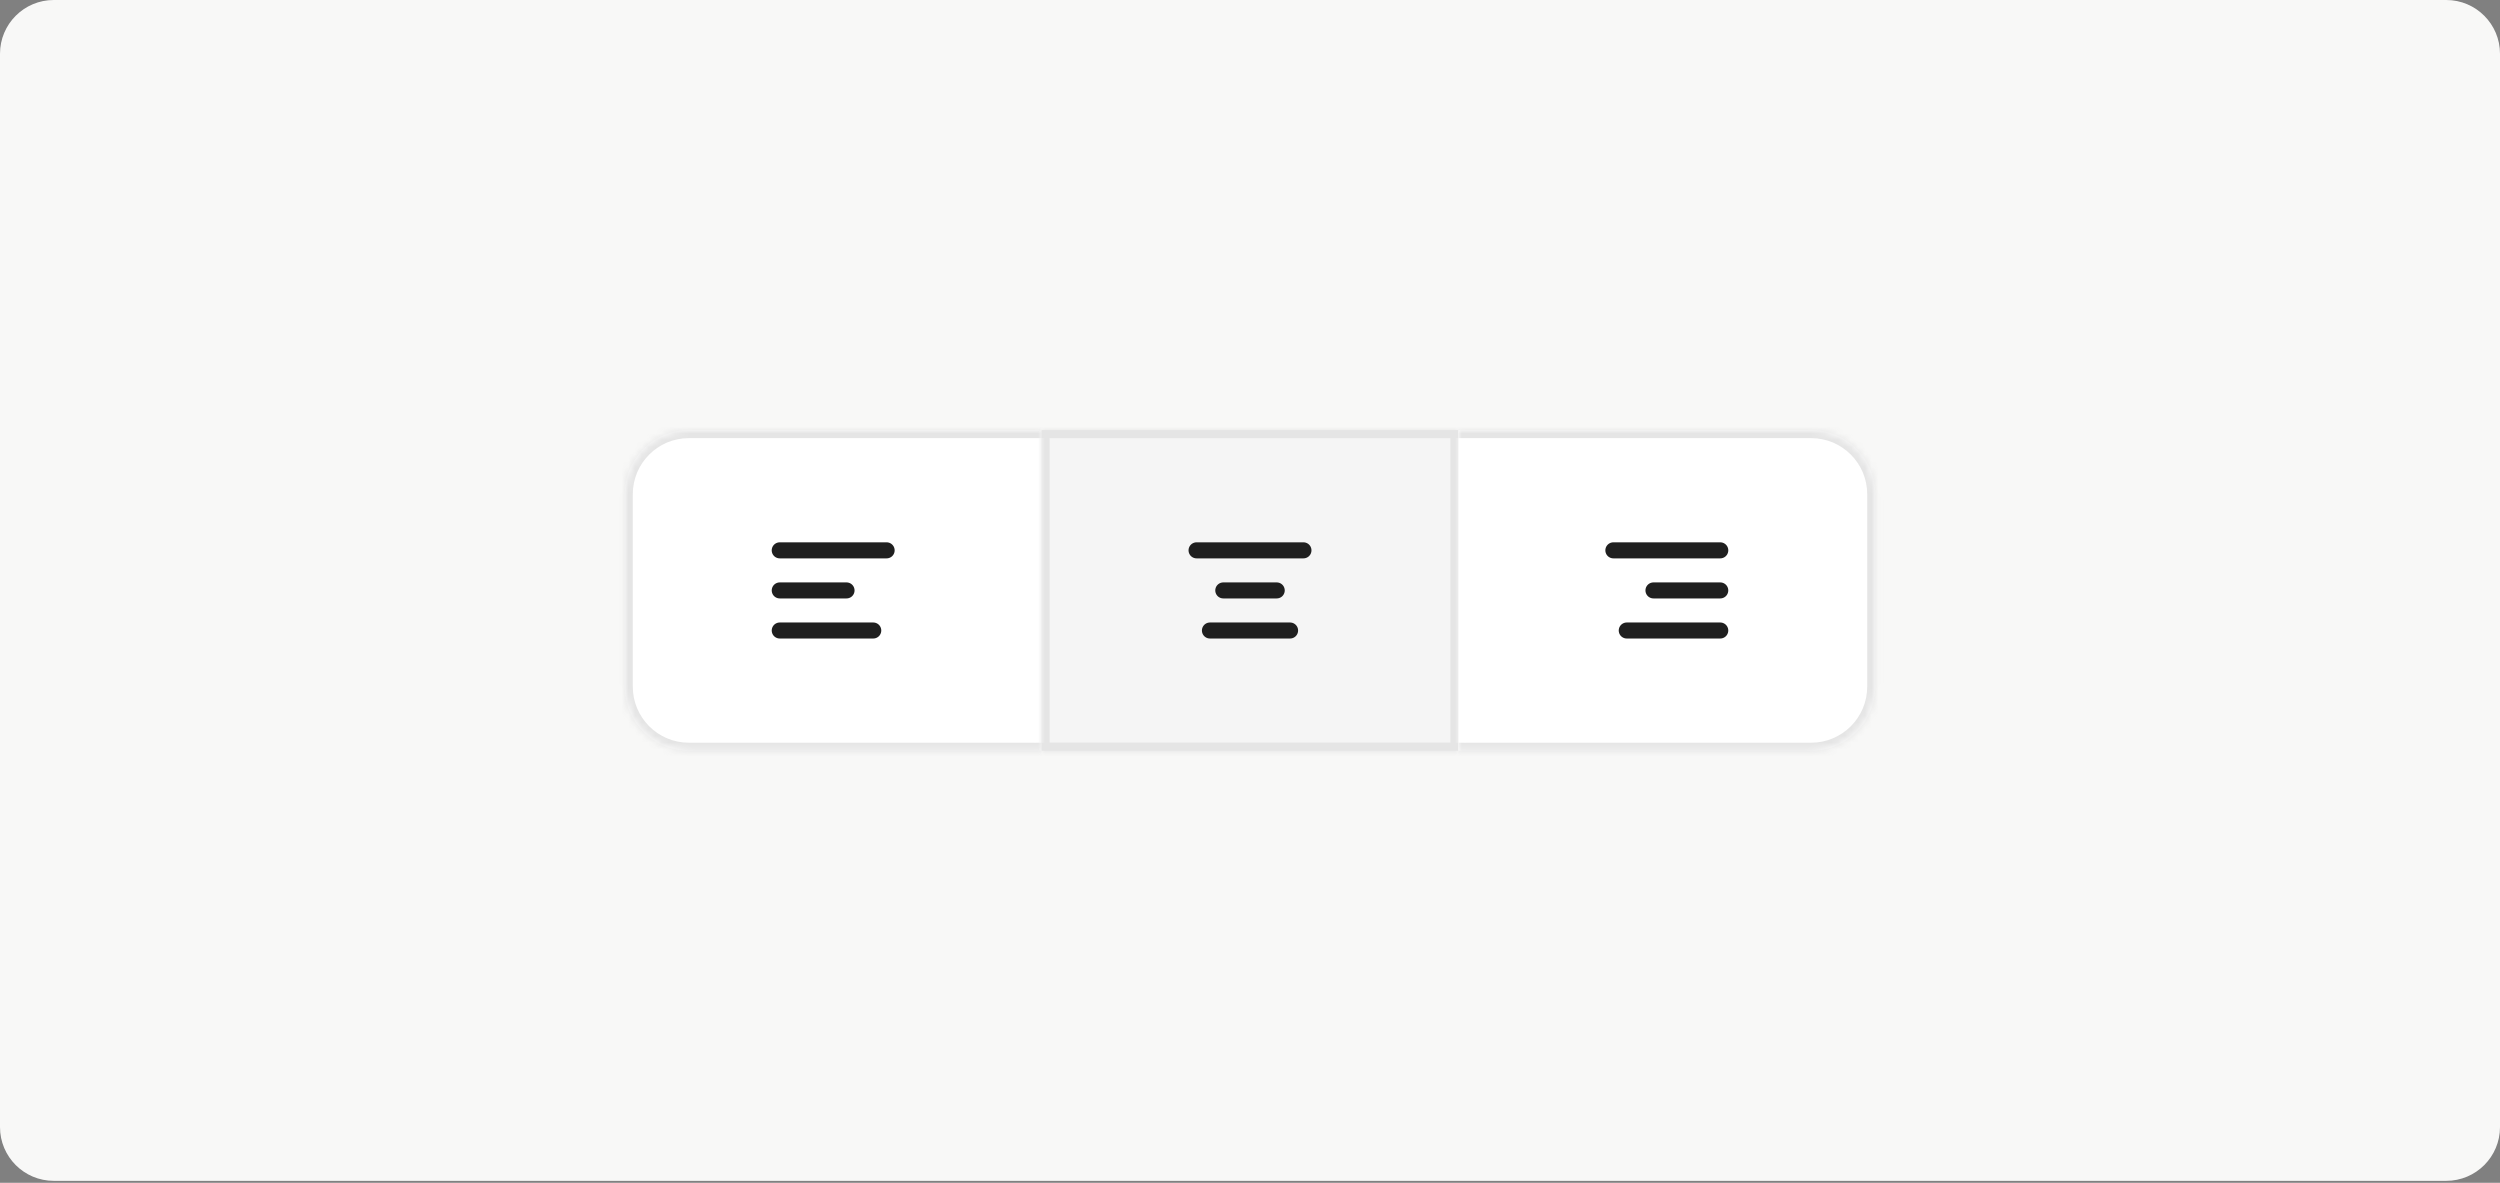 <svg width="372" height="176" viewBox="0 0 372 176" fill="none" xmlns="http://www.w3.org/2000/svg">
<rect x="0" y="0" width="372" height="176" fill="#808080" stroke="none"/>
<path d="M0 8C0 3.582 3.582 0 8 0H364C368.418 0 372 3.582 372 8V167.71C372 172.128 368.418 175.71 364 175.71H8C3.582 175.71 0 172.128 0 167.71V8Z" fill="#F8F8F7"/>
<mask id="path-2-inside-1_1359_34258" fill="white">
<path d="M92.966 73.542C92.966 68.272 97.238 64 102.508 64H154.989V111.71H102.508C97.238 111.71 92.966 107.438 92.966 102.168V73.542Z"/>
</mask>
<path d="M92.966 73.542C92.966 68.272 97.238 64 102.508 64H154.989V111.71H102.508C97.238 111.71 92.966 107.438 92.966 102.168V73.542Z" fill="white"/>
<path d="M91.773 73.542C91.773 67.613 96.579 62.807 102.508 62.807H154.989V65.193H102.508C97.897 65.193 94.159 68.931 94.159 73.542H91.773ZM154.989 112.903H102.508C96.579 112.903 91.773 108.097 91.773 102.168L94.159 102.168C94.159 106.779 97.897 110.517 102.508 110.517H154.989V112.903ZM102.508 112.903C96.579 112.903 91.773 108.097 91.773 102.168V73.542C91.773 67.613 96.579 62.807 102.508 62.807V65.193C97.897 65.193 94.159 68.931 94.159 73.542V102.168C94.159 106.779 97.897 110.517 102.508 110.517V112.903ZM154.989 64V111.71V64Z" fill="#E5E5E5" mask="url(#path-2-inside-1_1359_34258)"/>
<g clip-path="url(#clip0_1359_34258)">
<path d="M116.025 81.891H131.929" stroke="#1F1F1F" stroke-width="2.39" stroke-linecap="round" stroke-linejoin="round"/>
<path d="M116.025 87.855H125.965" stroke="#1F1F1F" stroke-width="2.385" stroke-linecap="round" stroke-linejoin="round"/>
<path d="M116.025 93.819H129.941" stroke="#1F1F1F" stroke-width="2.385" stroke-linecap="round" stroke-linejoin="round"/>
</g>
<mask id="path-7-inside-2_1359_34258" fill="white">
<path d="M154.989 64H217.012V111.71H154.989V64Z"/>
</mask>
<path d="M154.989 64H217.012V111.71H154.989V64Z" fill="#F5F5F5"/>
<path d="M154.989 64V62.807H153.797V64H154.989ZM217.012 64H218.205V62.807H217.012V64ZM217.012 111.71V112.903H218.205V111.71H217.012ZM154.989 111.71H153.797V112.903H154.989V111.71ZM154.989 64V65.193H217.012V64V62.807H154.989V64ZM217.012 64H215.82V111.71H217.012H218.205V64H217.012ZM217.012 111.71V110.517H154.989V111.71V112.903H217.012V111.71ZM154.989 111.71H156.182V64H154.989H153.797V111.71H154.989Z" fill="#E5E5E5" mask="url(#path-7-inside-2_1359_34258)"/>
<rect x="154.989" y="64" width="62.023" height="1.193" fill="#E5E5E5"/>
<g clip-path="url(#clip1_1359_34258)">
<path d="M178.049 81.891H193.952" stroke="#1F1F1F" stroke-width="2.39" stroke-linecap="round" stroke-linejoin="round"/>
<path d="M182.025 87.855H189.977" stroke="#1F1F1F" stroke-width="2.385" stroke-linecap="round" stroke-linejoin="round"/>
<path d="M180.037 93.819H191.965" stroke="#1F1F1F" stroke-width="2.385" stroke-linecap="round" stroke-linejoin="round"/>
</g>
<rect x="154.989" y="110.517" width="62.023" height="1.193" fill="#E5E5E5"/>
<mask id="path-14-inside-3_1359_34258" fill="white">
<path d="M217.012 64H269.493C274.763 64 279.035 68.272 279.035 73.542V102.168C279.035 107.438 274.763 111.71 269.493 111.71H217.012V64Z"/>
</mask>
<path d="M217.012 64H269.493C274.763 64 279.035 68.272 279.035 73.542V102.168C279.035 107.438 274.763 111.71 269.493 111.71H217.012V64Z" fill="white"/>
<path d="M217.012 62.807H269.493C275.421 62.807 280.228 67.613 280.228 73.542H277.842C277.842 68.931 274.104 65.193 269.493 65.193H217.012V62.807ZM280.228 102.168C280.228 108.097 275.421 112.903 269.493 112.903H217.012V110.517H269.493C274.104 110.517 277.842 106.779 277.842 102.168L280.228 102.168ZM217.012 111.71V64V111.71ZM269.493 62.807C275.421 62.807 280.228 67.613 280.228 73.542V102.168C280.228 108.097 275.421 112.903 269.493 112.903L269.493 110.517C274.104 110.517 277.842 106.779 277.842 102.168V73.542C277.842 68.931 274.104 65.193 269.493 65.193L269.493 62.807Z" fill="#E5E5E5" mask="url(#path-14-inside-3_1359_34258)"/>
<g clip-path="url(#clip2_1359_34258)">
<path d="M240.071 81.891H255.975" stroke="#1F1F1F" stroke-width="2.39" stroke-linecap="round" stroke-linejoin="round"/>
<path d="M246.035 87.855H255.975" stroke="#1F1F1F" stroke-width="2.385" stroke-linecap="round" stroke-linejoin="round"/>
<path d="M242.06 93.819H255.975" stroke="#1F1F1F" stroke-width="2.385" stroke-linecap="round" stroke-linejoin="round"/>
</g>
<defs>
<clipPath id="clip0_1359_34258">
<rect width="23.855" height="23.855" fill="white" transform="translate(112.05 75.927)"/>
</clipPath>
<clipPath id="clip1_1359_34258">
<rect width="23.855" height="23.855" fill="white" transform="translate(174.073 75.927)"/>
</clipPath>
<clipPath id="clip2_1359_34258">
<rect width="23.855" height="23.855" fill="white" transform="translate(236.096 75.927)"/>
</clipPath>
</defs>
</svg>
